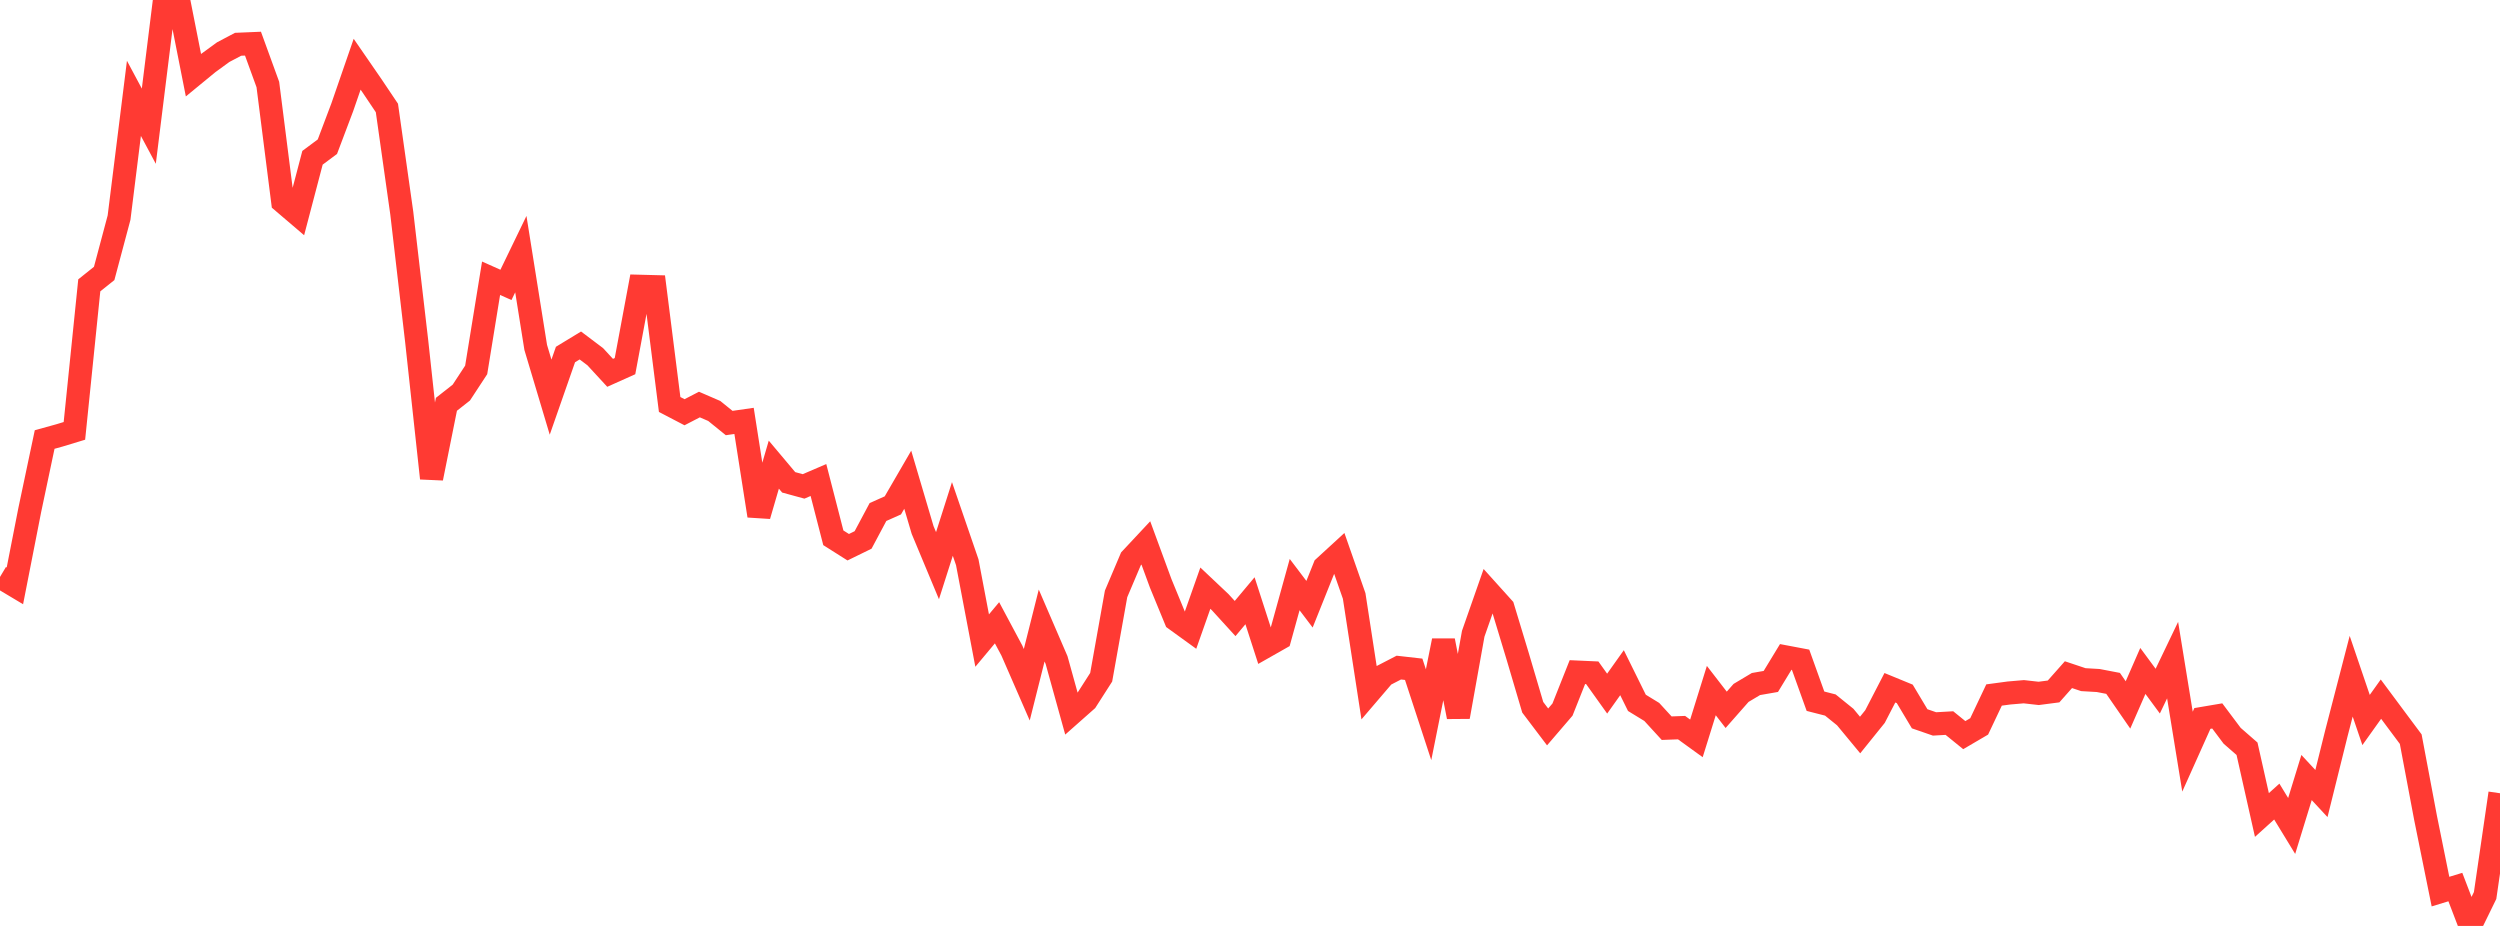 <?xml version="1.0" standalone="no"?>
<!DOCTYPE svg PUBLIC "-//W3C//DTD SVG 1.1//EN" "http://www.w3.org/Graphics/SVG/1.1/DTD/svg11.dtd">

<svg width="135" height="50" viewBox="0 0 135 50" preserveAspectRatio="none" 
  xmlns="http://www.w3.org/2000/svg"
  xmlns:xlink="http://www.w3.org/1999/xlink">


<polyline points="0.0, 31.155 0.804, 31.636 1.607, 27.543 2.411, 23.734 3.214, 23.511 4.018, 23.267 4.821, 15.409 5.625, 14.766 6.429, 11.752 7.232, 5.311 8.036, 6.814 8.839, 0.346 9.643, 0.0 10.446, 4.061 11.25, 3.401 12.054, 2.815 12.857, 2.391 13.661, 2.357 14.464, 4.564 15.268, 10.896 16.071, 11.581 16.875, 8.52 17.679, 7.921 18.482, 5.795 19.286, 3.468 20.089, 4.633 20.893, 5.831 21.696, 11.508 22.5, 18.419 23.304, 25.825 24.107, 21.832 24.911, 21.2 25.714, 19.975 26.518, 15.025 27.321, 15.384 28.125, 13.723 28.929, 18.762 29.732, 21.446 30.536, 19.144 31.339, 18.656 32.143, 19.262 32.946, 20.133 33.75, 19.772 34.554, 15.46 35.357, 15.481 36.161, 21.842 36.964, 22.261 37.768, 21.845 38.571, 22.193 39.375, 22.844 40.179, 22.728 40.982, 27.85 41.786, 25.091 42.589, 26.046 43.393, 26.266 44.196, 25.921 45.0, 29.041 45.804, 29.55 46.607, 29.157 47.411, 27.649 48.214, 27.291 49.018, 25.905 49.821, 28.619 50.625, 30.546 51.429, 28.023 52.232, 30.361 53.036, 34.591 53.839, 33.63 54.643, 35.135 55.446, 36.977 56.25, 33.778 57.054, 35.642 57.857, 38.537 58.661, 37.826 59.464, 36.572 60.268, 32.07 61.071, 30.177 61.875, 29.317 62.679, 31.505 63.482, 33.456 64.286, 34.038 65.089, 31.761 65.893, 32.52 66.696, 33.401 67.5, 32.441 68.304, 34.929 69.107, 34.473 69.911, 31.568 70.714, 32.628 71.518, 30.62 72.321, 29.883 73.125, 32.182 73.929, 37.405 74.732, 36.466 75.536, 36.05 76.339, 36.141 77.143, 38.596 77.946, 34.595 78.75, 38.71 79.554, 34.222 80.357, 31.928 81.161, 32.82 81.964, 35.472 82.768, 38.193 83.571, 39.254 84.375, 38.317 85.179, 36.294 85.982, 36.33 86.786, 37.456 87.589, 36.326 88.393, 37.954 89.196, 38.445 90.0, 39.322 90.804, 39.292 91.607, 39.873 92.411, 37.291 93.214, 38.33 94.018, 37.417 94.821, 36.938 95.625, 36.798 96.429, 35.475 97.232, 35.627 98.036, 37.866 98.839, 38.071 99.643, 38.721 100.446, 39.691 101.25, 38.694 102.054, 37.139 102.857, 37.469 103.661, 38.814 104.464, 39.092 105.268, 39.046 106.071, 39.697 106.875, 39.226 107.679, 37.53 108.482, 37.422 109.286, 37.353 110.089, 37.443 110.893, 37.338 111.696, 36.432 112.5, 36.701 113.304, 36.748 114.107, 36.902 114.911, 38.066 115.714, 36.231 116.518, 37.321 117.321, 35.647 118.125, 40.589 118.929, 38.796 119.732, 38.66 120.536, 39.732 121.339, 40.433 122.143, 44.01 122.946, 43.285 123.75, 44.602 124.554, 41.986 125.357, 42.851 126.161, 39.614 126.964, 36.516 127.768, 38.88 128.571, 37.754 129.375, 38.836 130.179, 39.914 130.982, 44.176 131.786, 48.147 132.589, 47.901 133.393, 50.0 134.196, 48.357 135.0, 42.835" fill="none" stroke="#ff3a33" stroke-width="1.25"/>

</svg>